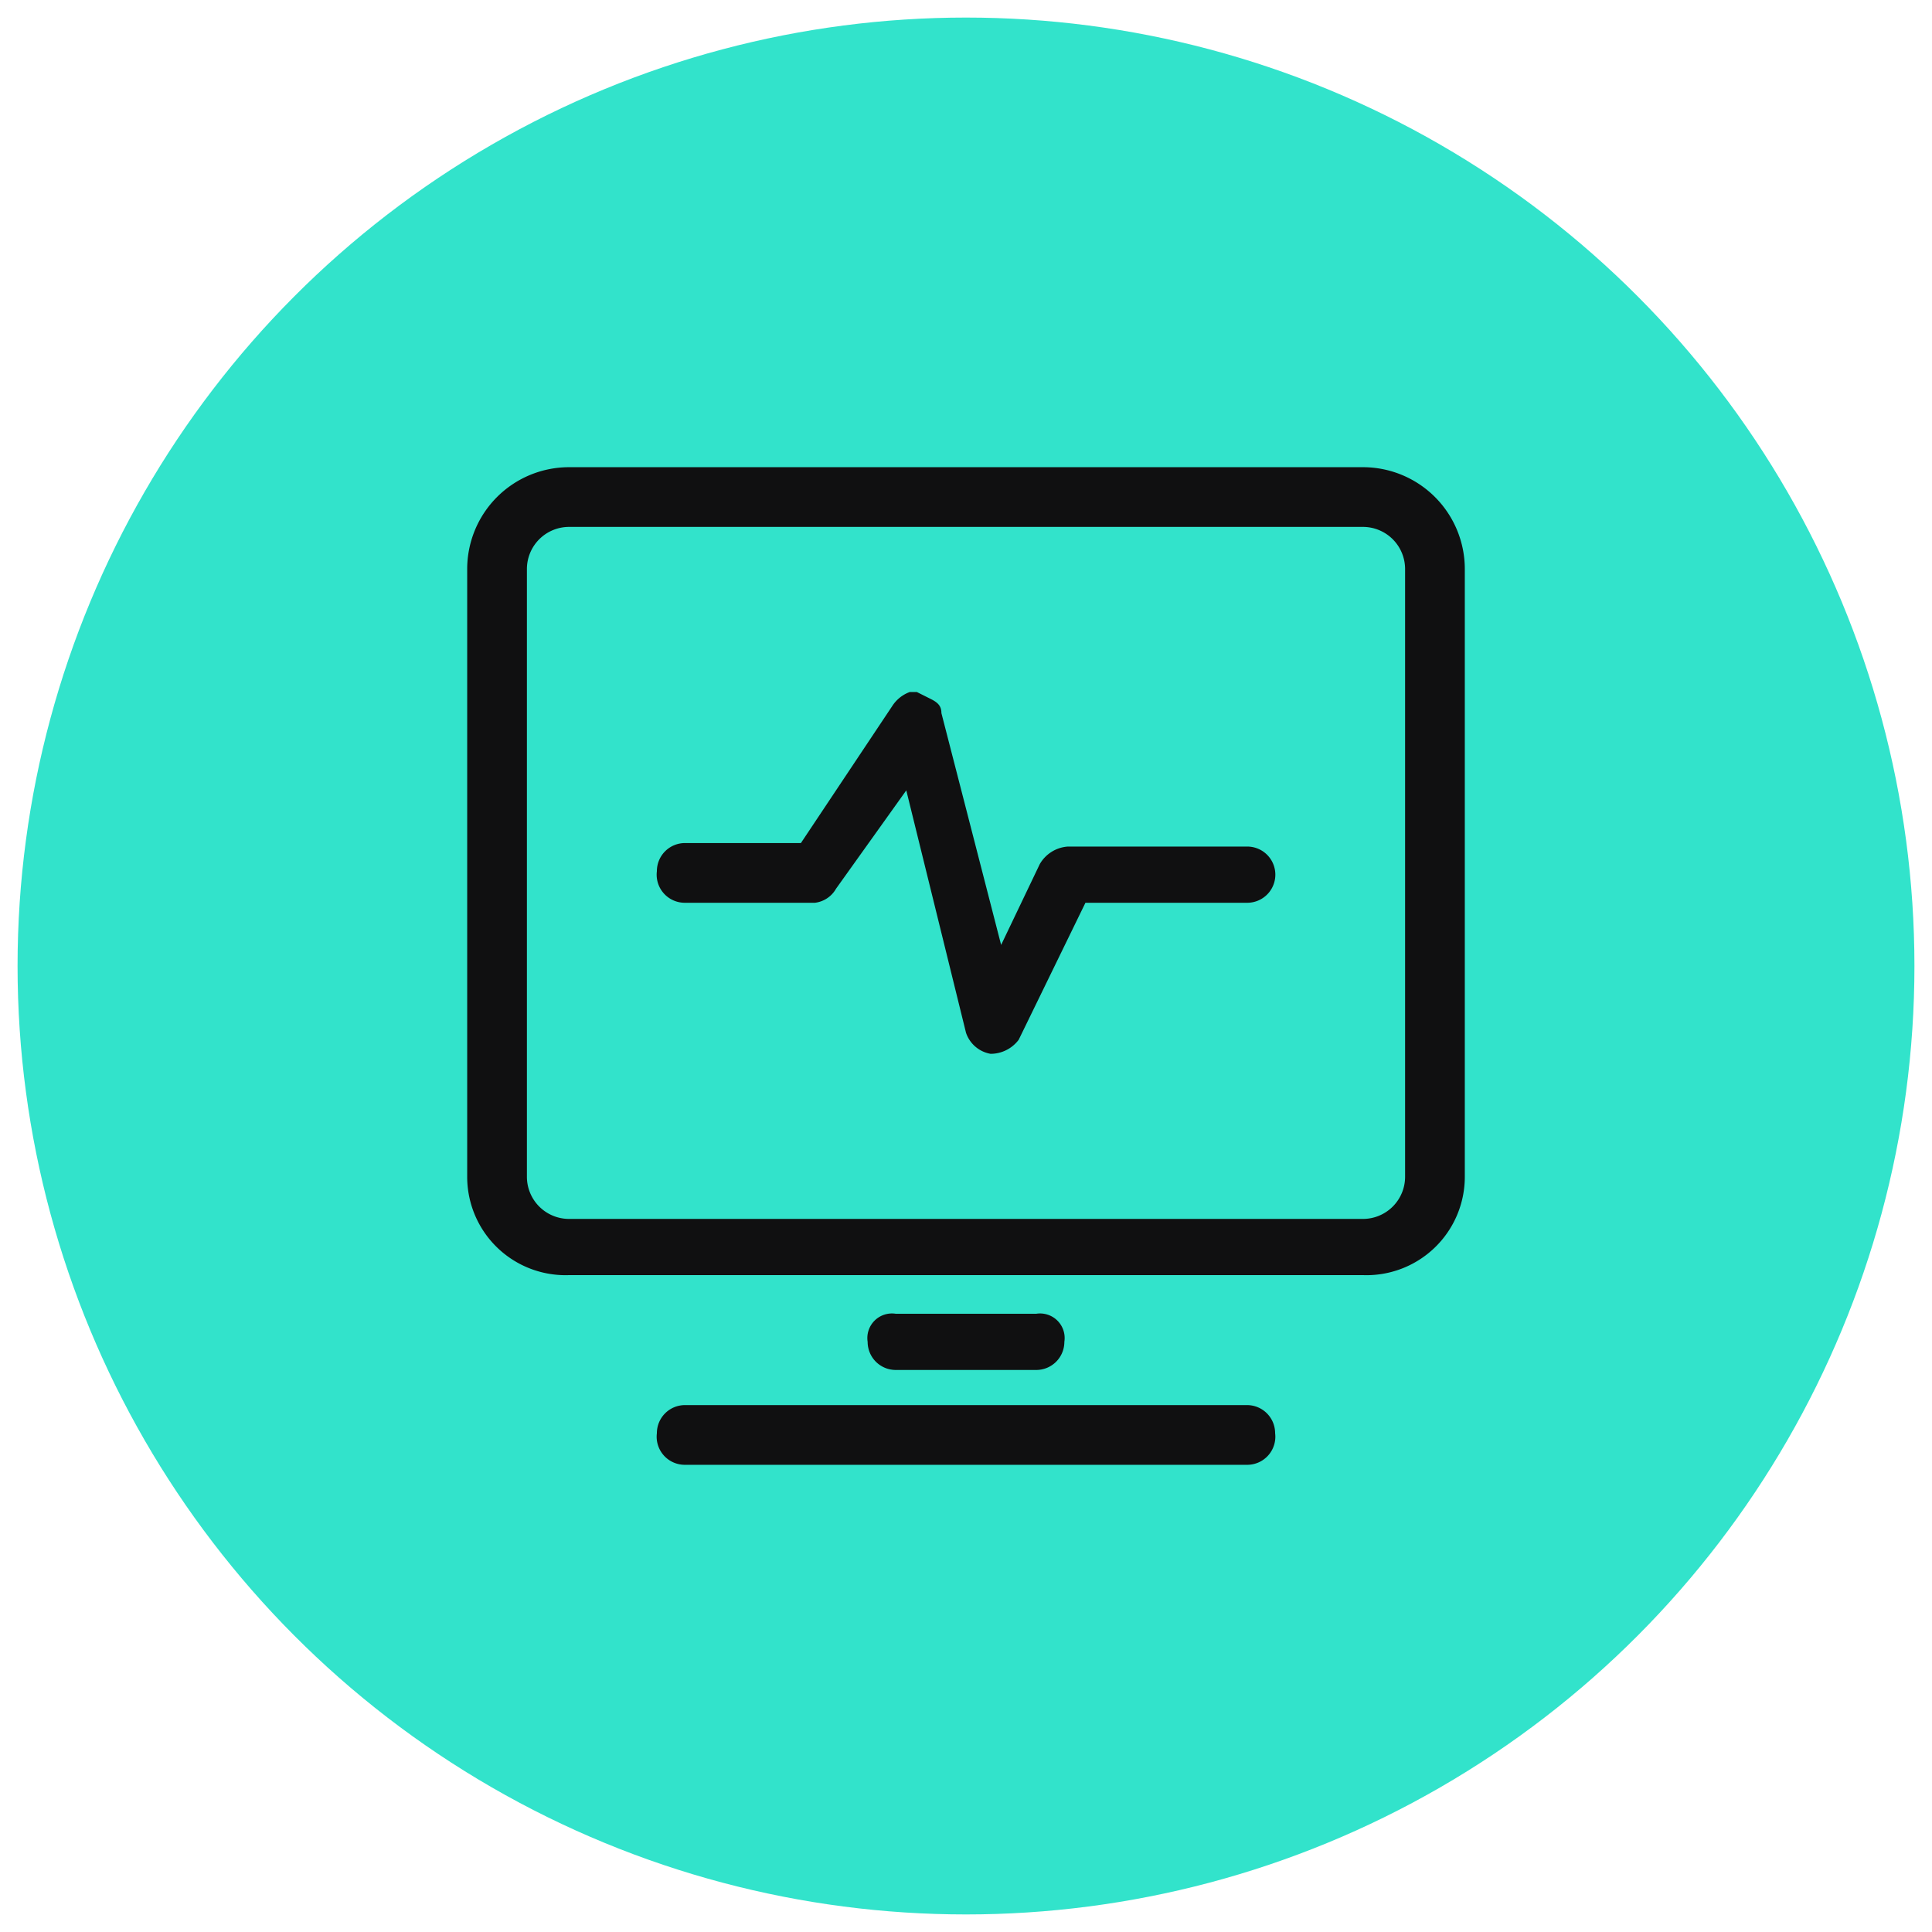 <svg xmlns="http://www.w3.org/2000/svg" viewBox="0 0 55 55"><circle cx="27.5" cy="27.5" r="27" style="fill:#32e3cb"/><path d="M38.8,13.3H16.2a2.9,2.9,0,0,0-2.9,2.9V33.5a2.8,2.8,0,0,0,2.9,2.8H38.8a2.8,2.8,0,0,0,2.9-2.8V16.2A2.9,2.9,0,0,0,38.8,13.3ZM15,16.2A1.2,1.2,0,0,1,16.2,15H38.8A1.2,1.2,0,0,1,40,16.2V33.5a1.2,1.2,0,0,1-1.2,1.2H16.2A1.2,1.2,0,0,1,15,33.5Z" style="fill:#101011"/><path d="M29.5,39a.8.8,0,0,0,.8-.8.7.7,0,0,0-.8-.8h-4a.7.7,0,0,0-.8.8.8.8,0,0,0,.8.8Z" style="fill:#101011"/><path d="M35.5,40h-16a.8.8,0,0,0-.8.8.8.8,0,0,0,.8.9h16a.8.8,0,0,0,.8-.9A.8.8,0,0,0,35.5,40Z" style="fill:#101011"/><path d="M19.5,25.7h3.7a.8.8,0,0,0,.6-.4l2-2.8,1.7,6.9a.9.9,0,0,0,.7.6h0a1,1,0,0,0,.8-.4l1.9-3.9h4.6a.8.8,0,0,0,.8-.9.8.8,0,0,0-.8-.7H30.4a1,1,0,0,0-.8.5l-1.1,2.3-1.7-6.6c0-.2-.1-.3-.3-.4l-.4-.2h-.2a1,1,0,0,0-.5.4L22.8,24H19.5a.8.8,0,0,0-.8.8A.8.8,0,0,0,19.5,25.7Z" style="fill:#101011"/></svg>